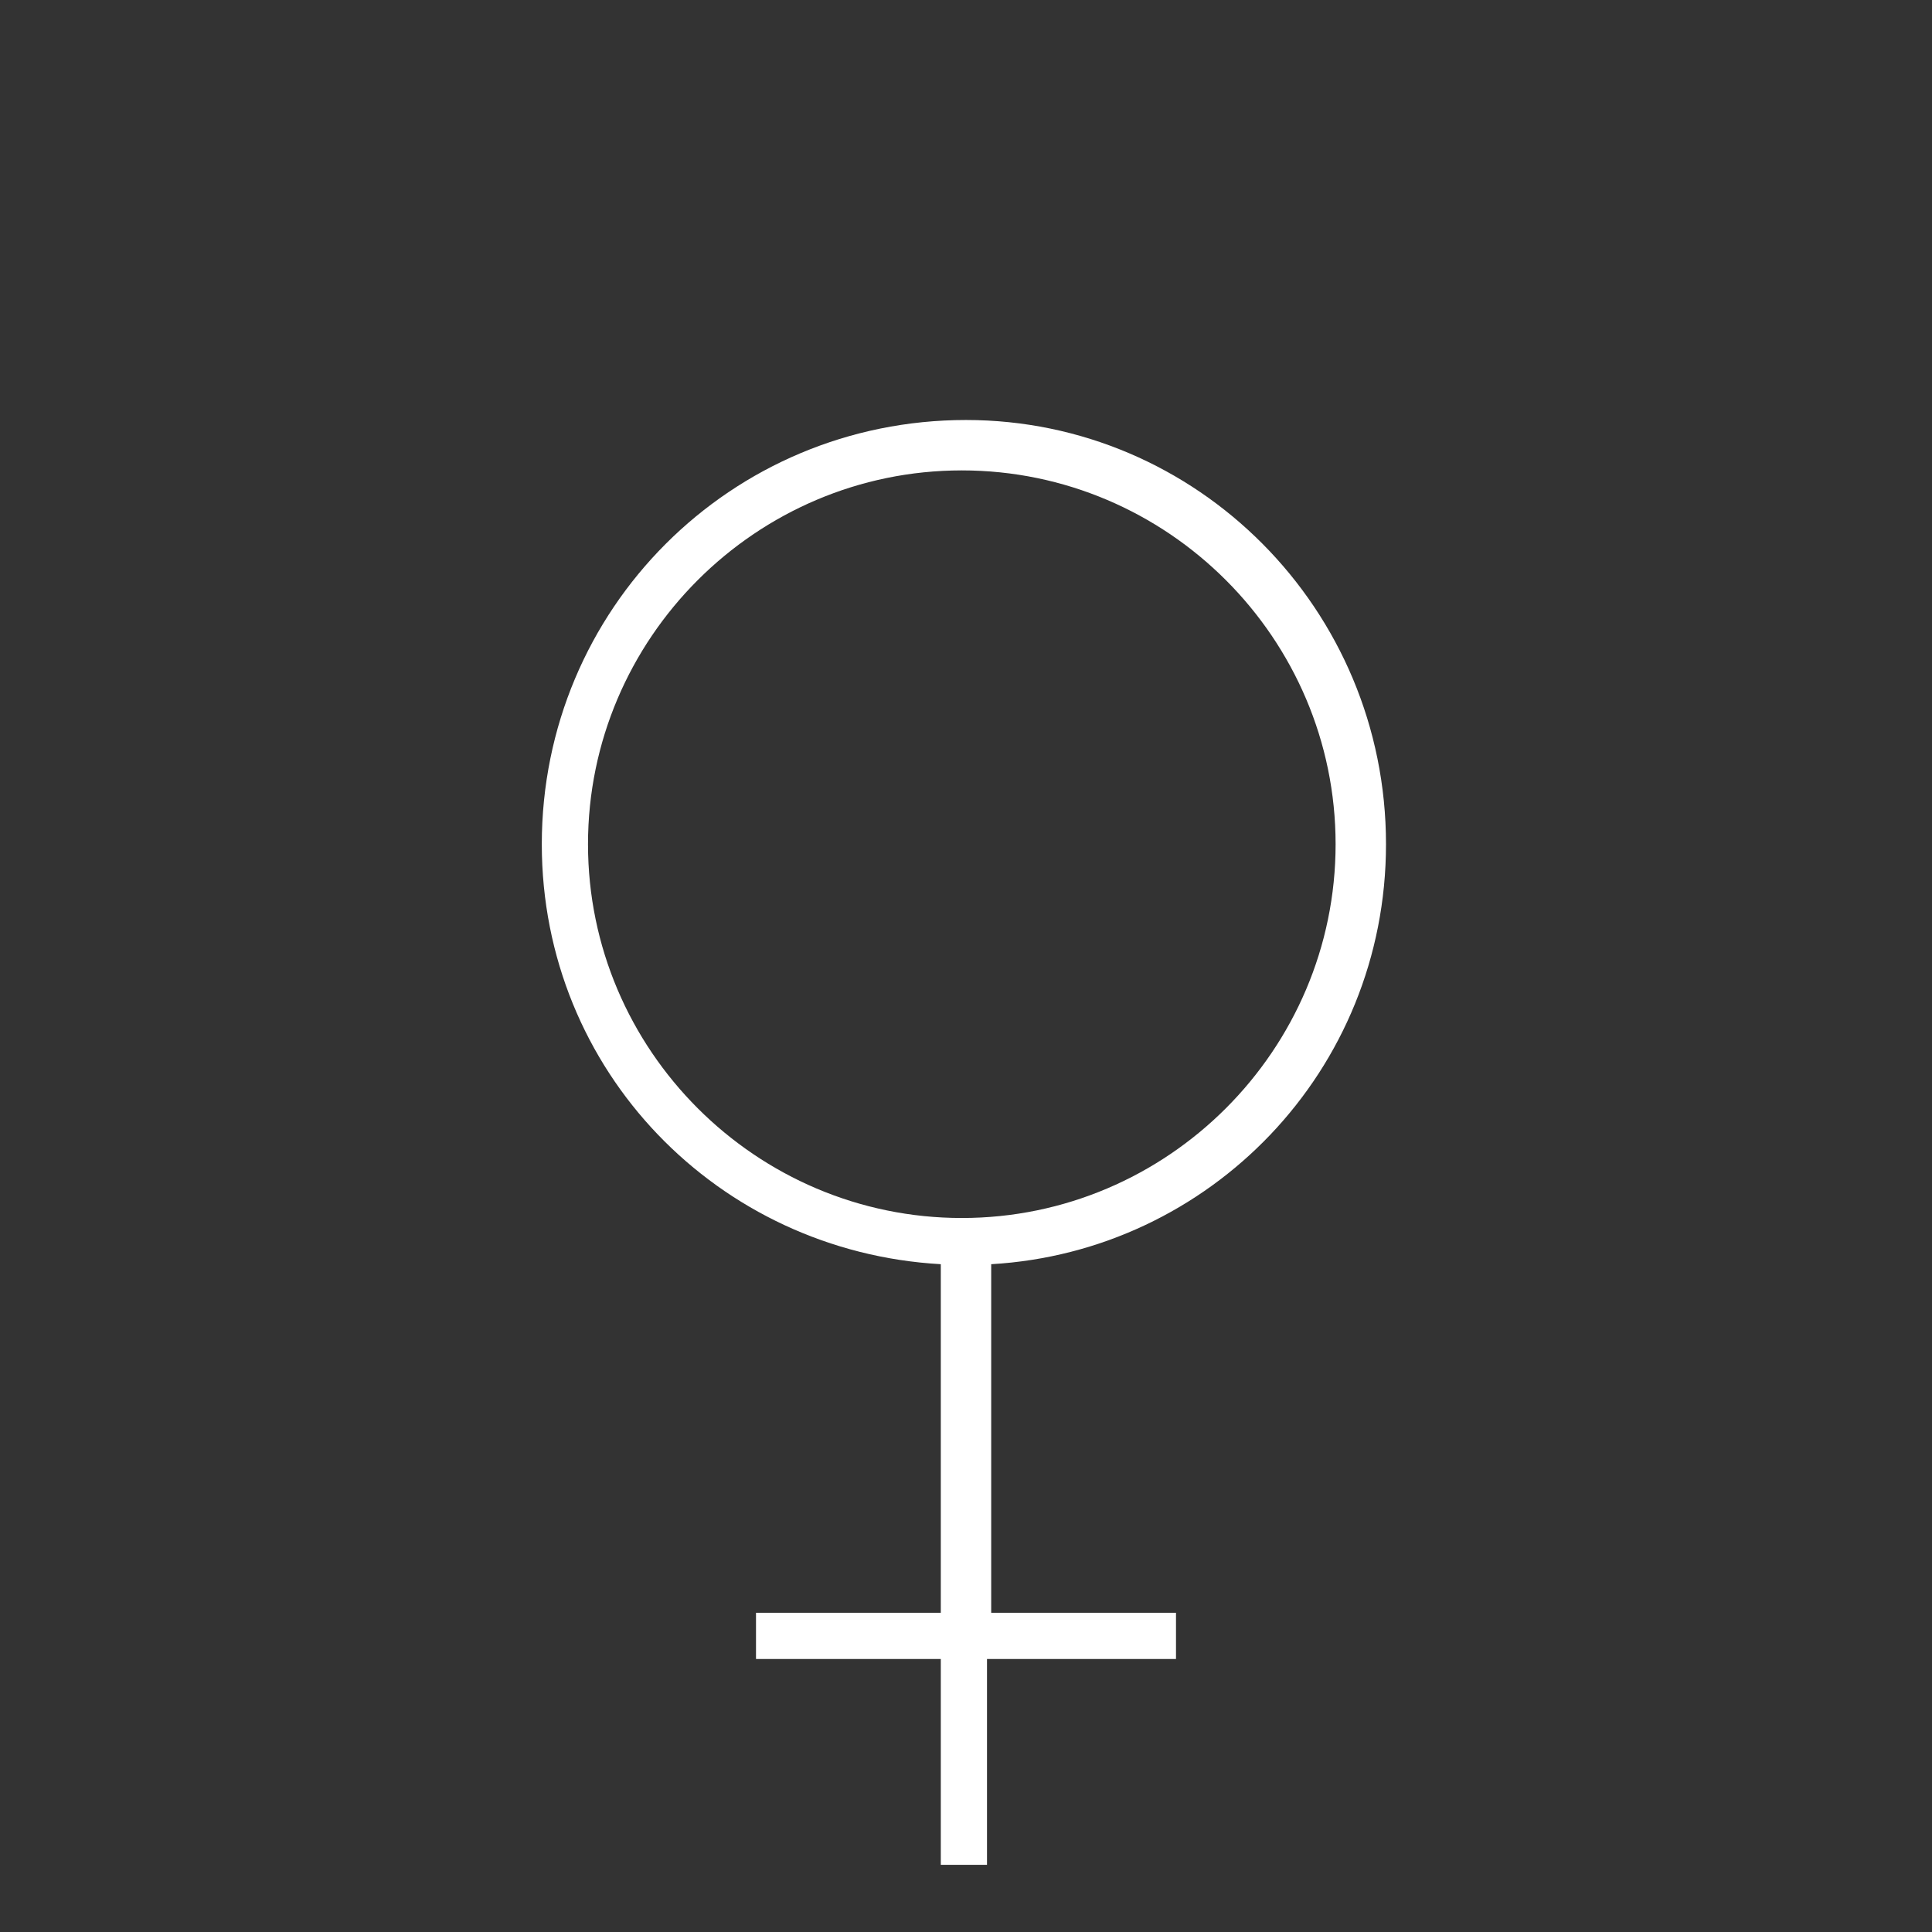 <?xml version="1.0" encoding="utf-8"?>
<!-- Generator: Adobe Illustrator 22.1.0, SVG Export Plug-In . SVG Version: 6.00 Build 0)  -->
<svg version="1.1" id="Vrstva_1" xmlns="http://www.w3.org/2000/svg" xmlns:xlink="http://www.w3.org/1999/xlink" x="0px" y="0px"
	 width="46px" height="46px" viewBox="0 0 46 46" enable-background="new 0 0 46 46" xml:space="preserve">
<rect x="0" y="0" width="46" height="46" fill="#333333" stroke="none"/>
<path fill="#FFFFFF" d="M33,20.1C33,14.5,28.5,10,23,10c-5.6,0-10.1,4.5-10.1,10.1c0,5.4,4.2,9.7,9.5,10v8.3H18v1.1h4.4v4.9h1.1
	v-4.9H28v-1.1h-4.4v-8.3C28.8,29.8,33,25.5,33,20.1z M14,20.1c0-4.9,4-8.9,8.9-8.9s8.9,4,8.9,8.9s-4,8.9-8.9,8.9S14,25,14,20.1z"/>
</svg>
